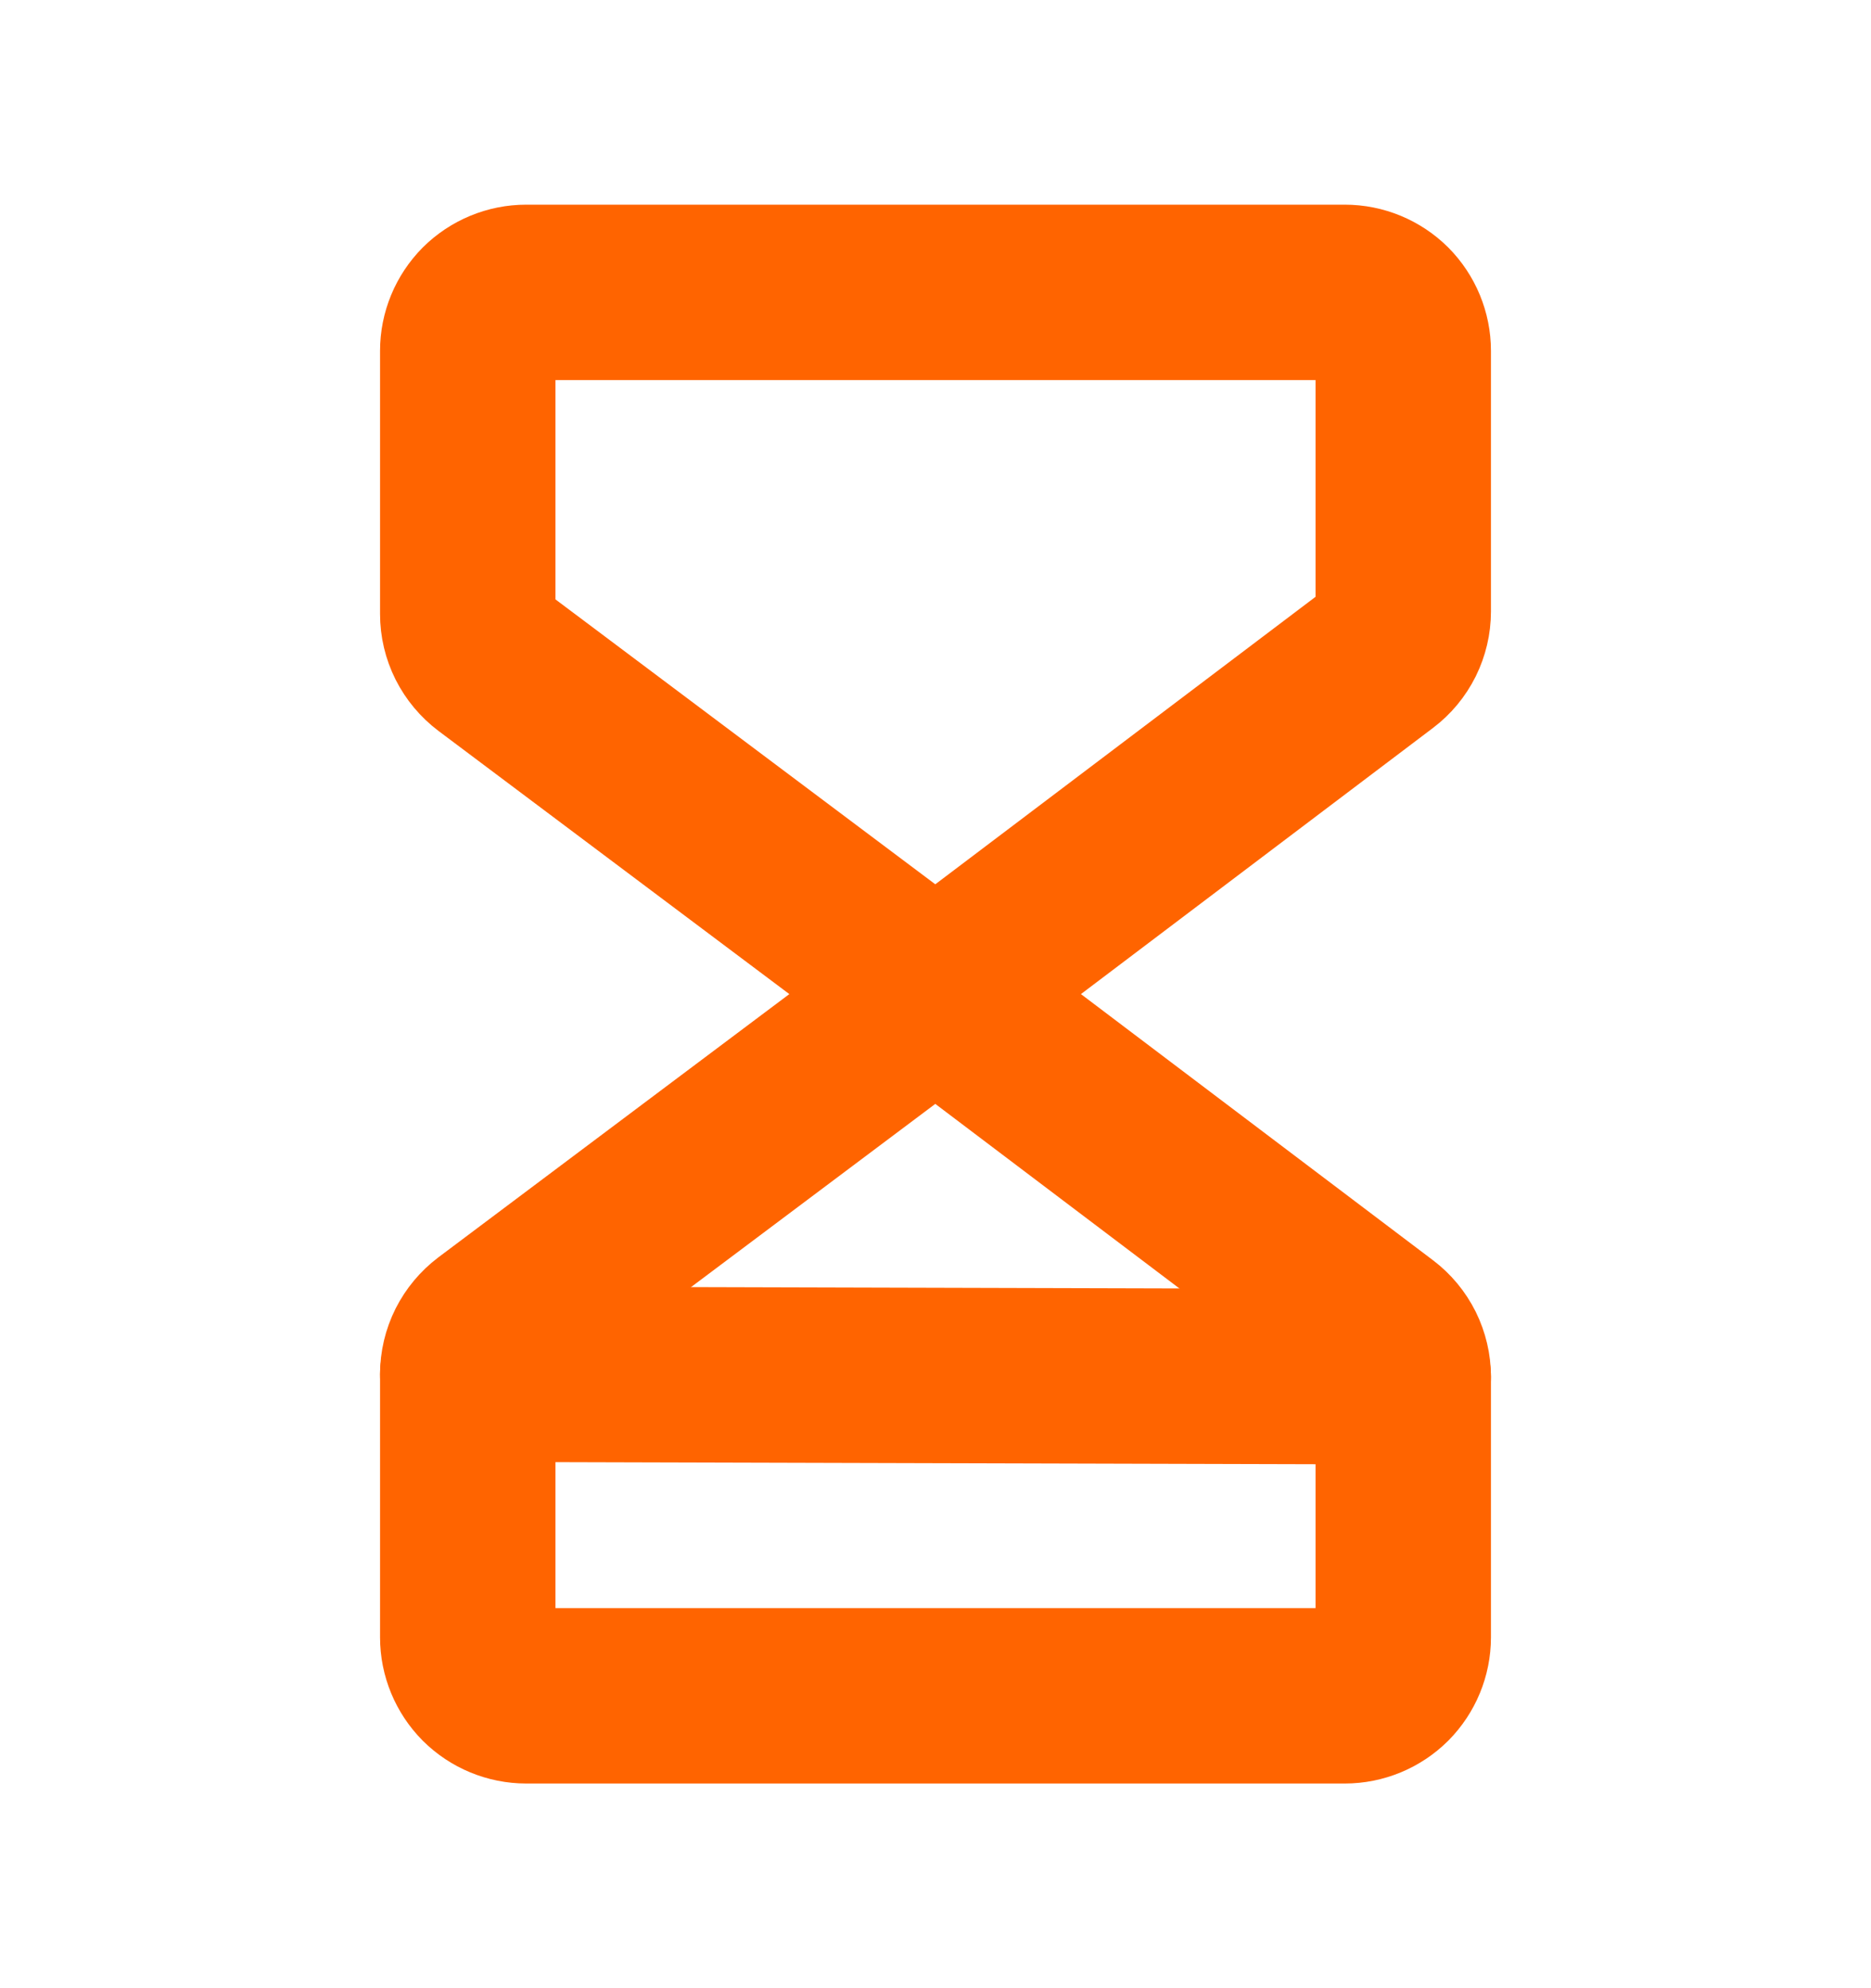 <svg width="16" height="17" viewBox="0 0 16 17" fill="none" xmlns="http://www.w3.org/2000/svg">
    <g clip-path="url(#clip0_1322_35813)">
        <path d="M8 8.5L4.2 5.65C4.138 5.603 4.088 5.543 4.053 5.474C4.018 5.404 4 5.328 4 5.25V3C4 2.867 4.053 2.74 4.146 2.646C4.24 2.553 4.367 2.5 4.5 2.5H11.5C11.633 2.5 11.76 2.553 11.854 2.646C11.947 2.74 12 2.867 12 3V5.228C12 5.305 11.982 5.381 11.948 5.45C11.913 5.52 11.863 5.58 11.802 5.626L8 8.5Z" stroke="#FF6400" stroke-width="1.5" stroke-linecap="round" stroke-linejoin="round"/>
        <path d="M8 8.5L4.2 11.35C4.138 11.397 4.088 11.457 4.053 11.526C4.018 11.596 4 11.672 4 11.75V14C4 14.133 4.053 14.26 4.146 14.354C4.24 14.447 4.367 14.5 4.5 14.5H11.5C11.633 14.5 11.76 14.447 11.854 14.354C11.947 14.26 12 14.133 12 14V11.772C12 11.695 11.982 11.619 11.948 11.55C11.913 11.48 11.863 11.42 11.802 11.374L8 8.5Z" stroke="#FF6400" stroke-width="1.5" stroke-linecap="round" stroke-linejoin="round"/>
        <path d="M12 11.772L4 11.75" stroke="#FF6400" stroke-width="1.5" stroke-linecap="round" stroke-linejoin="round"/>
    </g>
    <defs>
        <clipPath id="clip0_1322_35813">
            <rect width="16" height="16" fill="white" transform="translate(0 0.5)"/>
        </clipPath>
    </defs>
</svg>
